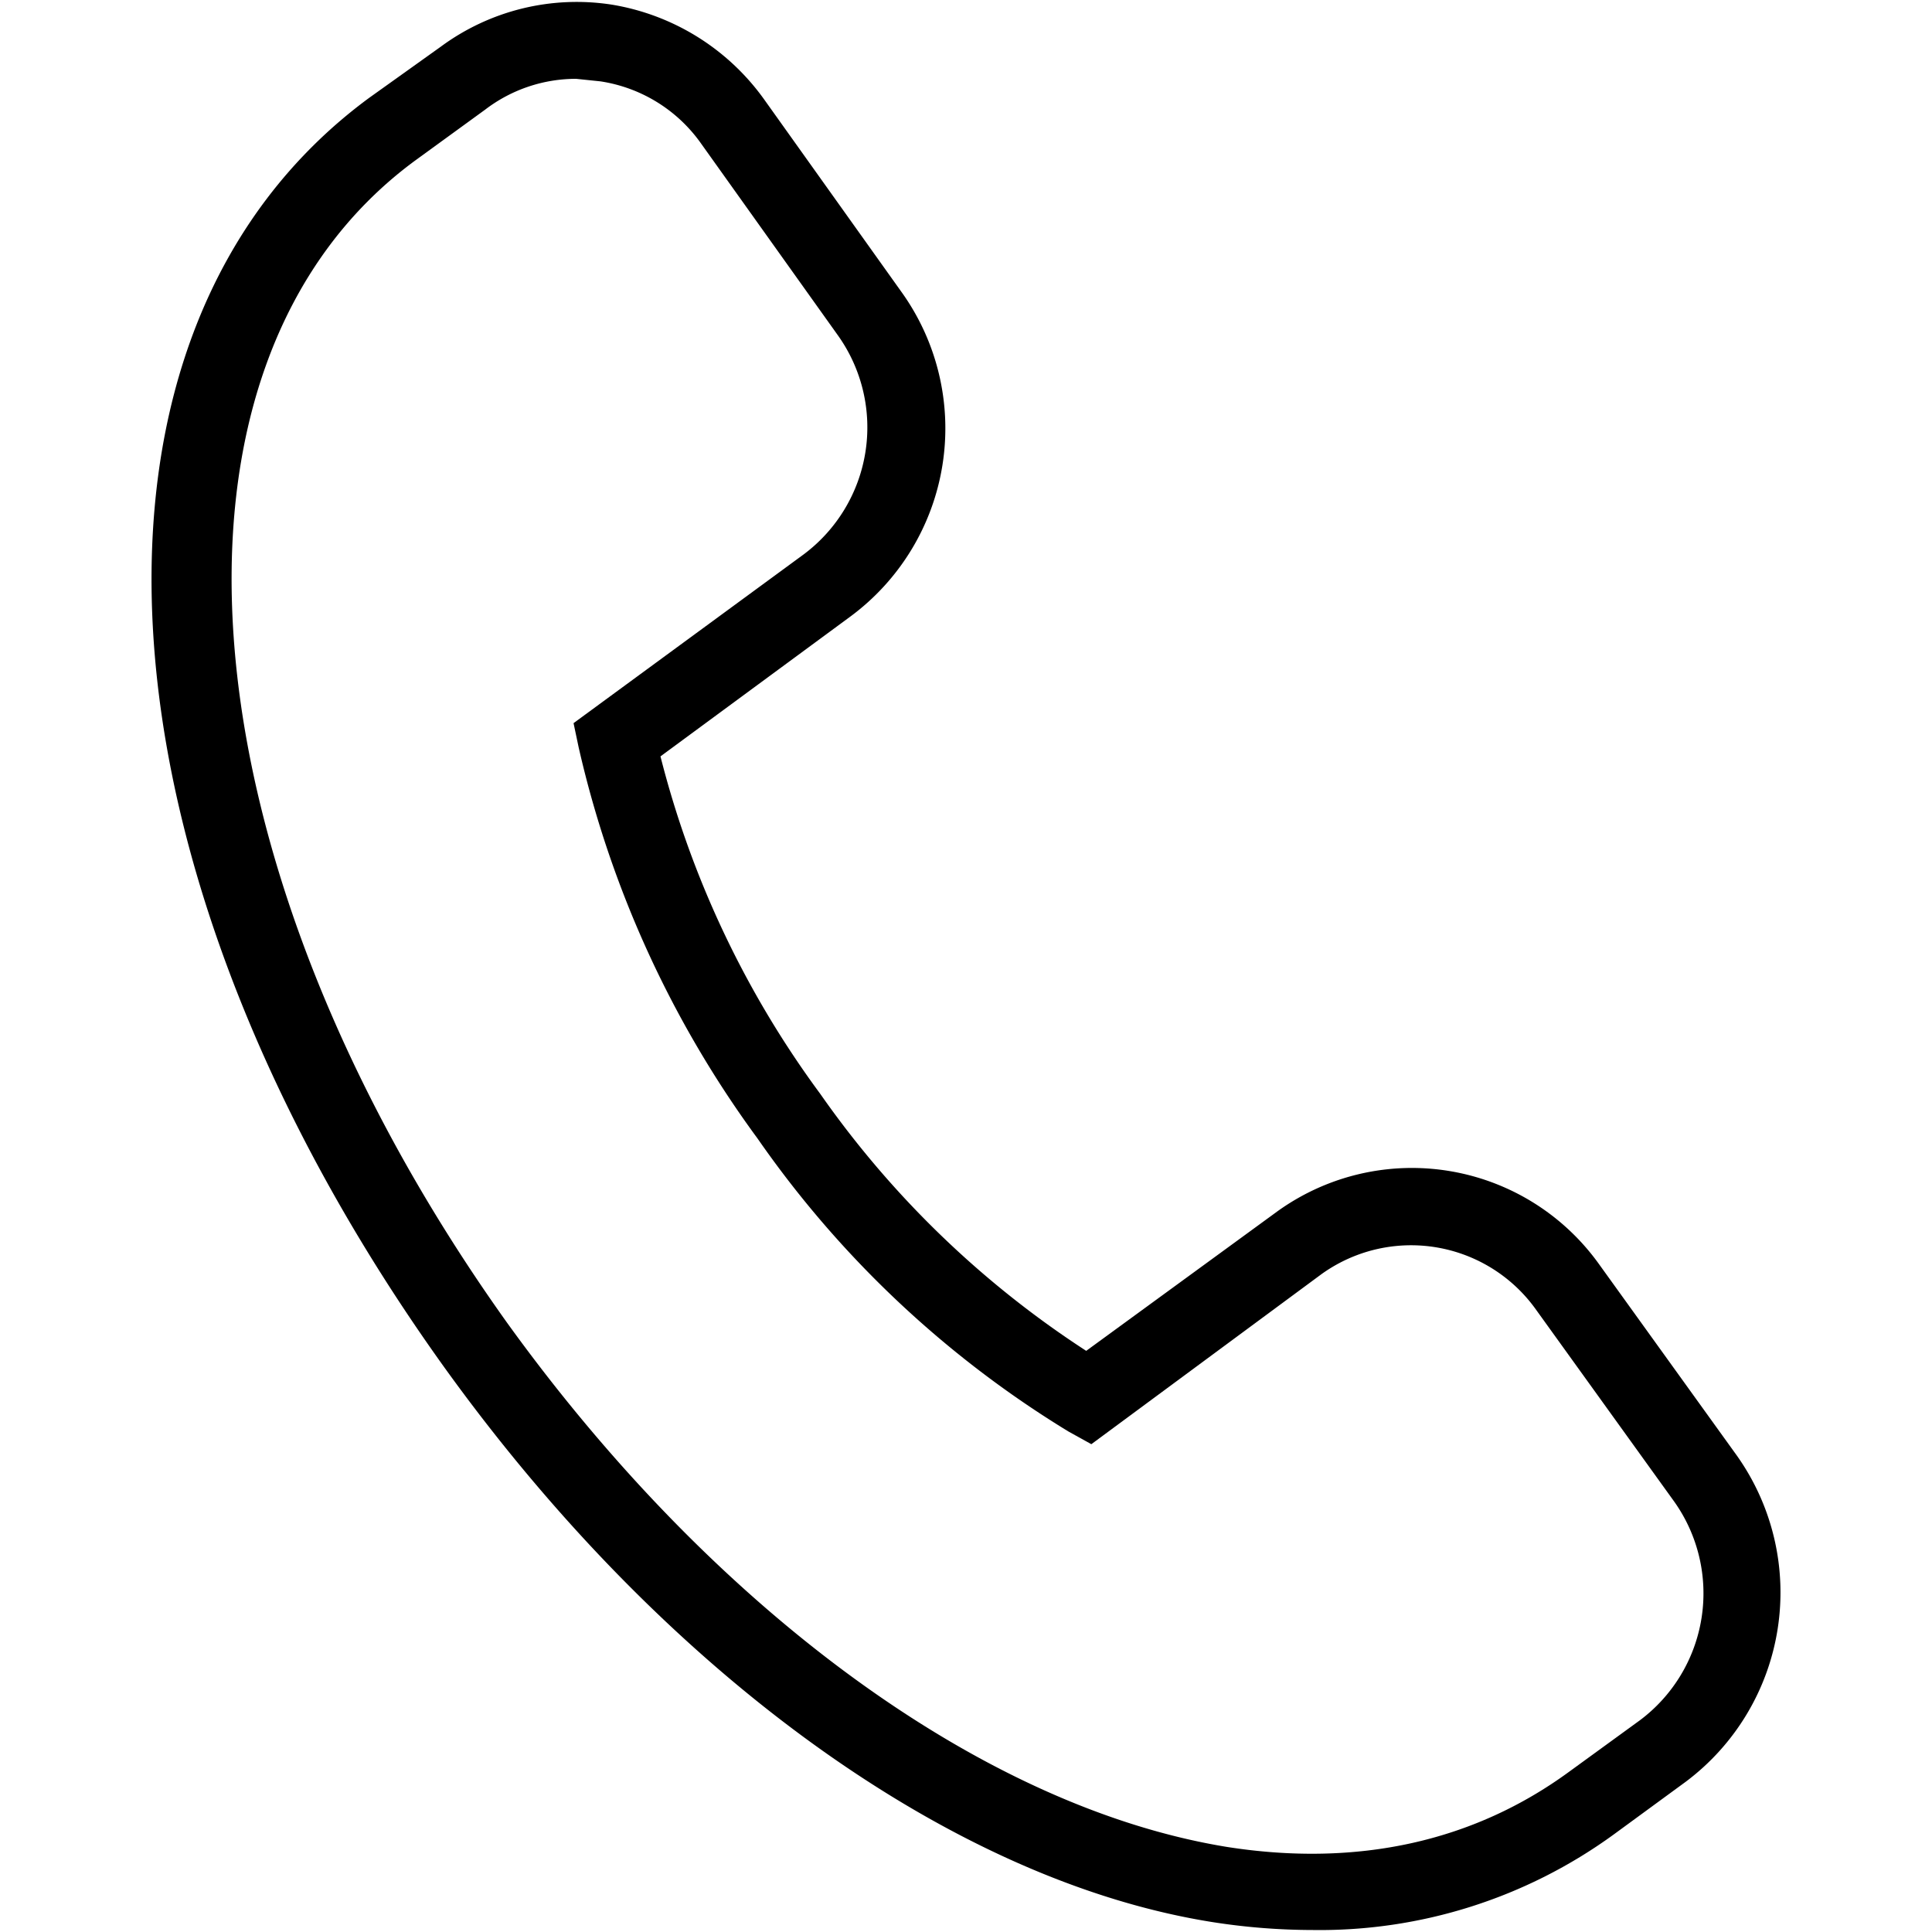 <svg xmlns="http://www.w3.org/2000/svg" width="100" height="100"><path d="M67.934 99.897a33.682 33.682 0 0 1-5.095-.397c-13.566-2.117-28.454-12.904-39.836-28.719-18.66-26.006-20.249-53.666-3.904-65.71l3.705-2.647A11.845 11.845 0 0 1 31.671.241a12.11 12.11 0 0 1 7.875 4.896l7.08 9.926a12.11 12.11 0 0 1-2.646 16.875l-9.794 7.212a50.093 50.093 0 0 0 8.272 17.47 50.027 50.027 0 0 0 13.764 13.3l9.793-7.146a11.911 11.911 0 0 1 16.742 2.647l7.147 9.926a12.242 12.242 0 0 1-2.647 16.874l-3.706 2.713a25.874 25.874 0 0 1-15.617 4.963zM29.82 4.08a7.742 7.742 0 0 0-4.699 1.588l-3.64 2.647C7.189 18.835 9.24 44.643 26.246 68.465c10.786 14.955 24.683 25.08 37.256 27.131 6.75 1.059 12.771-.265 17.734-3.904l3.64-2.647a8.205 8.205 0 0 0 1.786-11.316l-7.147-9.926a7.94 7.94 0 0 0-11.117-1.852l-11.91 8.8-1.192-.661a53.468 53.468 0 0 1-16.08-15.154 54.659 54.659 0 0 1-9.264-20.249l-.265-1.257 11.911-8.735a8.205 8.205 0 0 0 1.787-11.316l-7.08-9.925a7.808 7.808 0 0 0-5.228-3.243Z" data-name="レイヤー 3"/></svg>